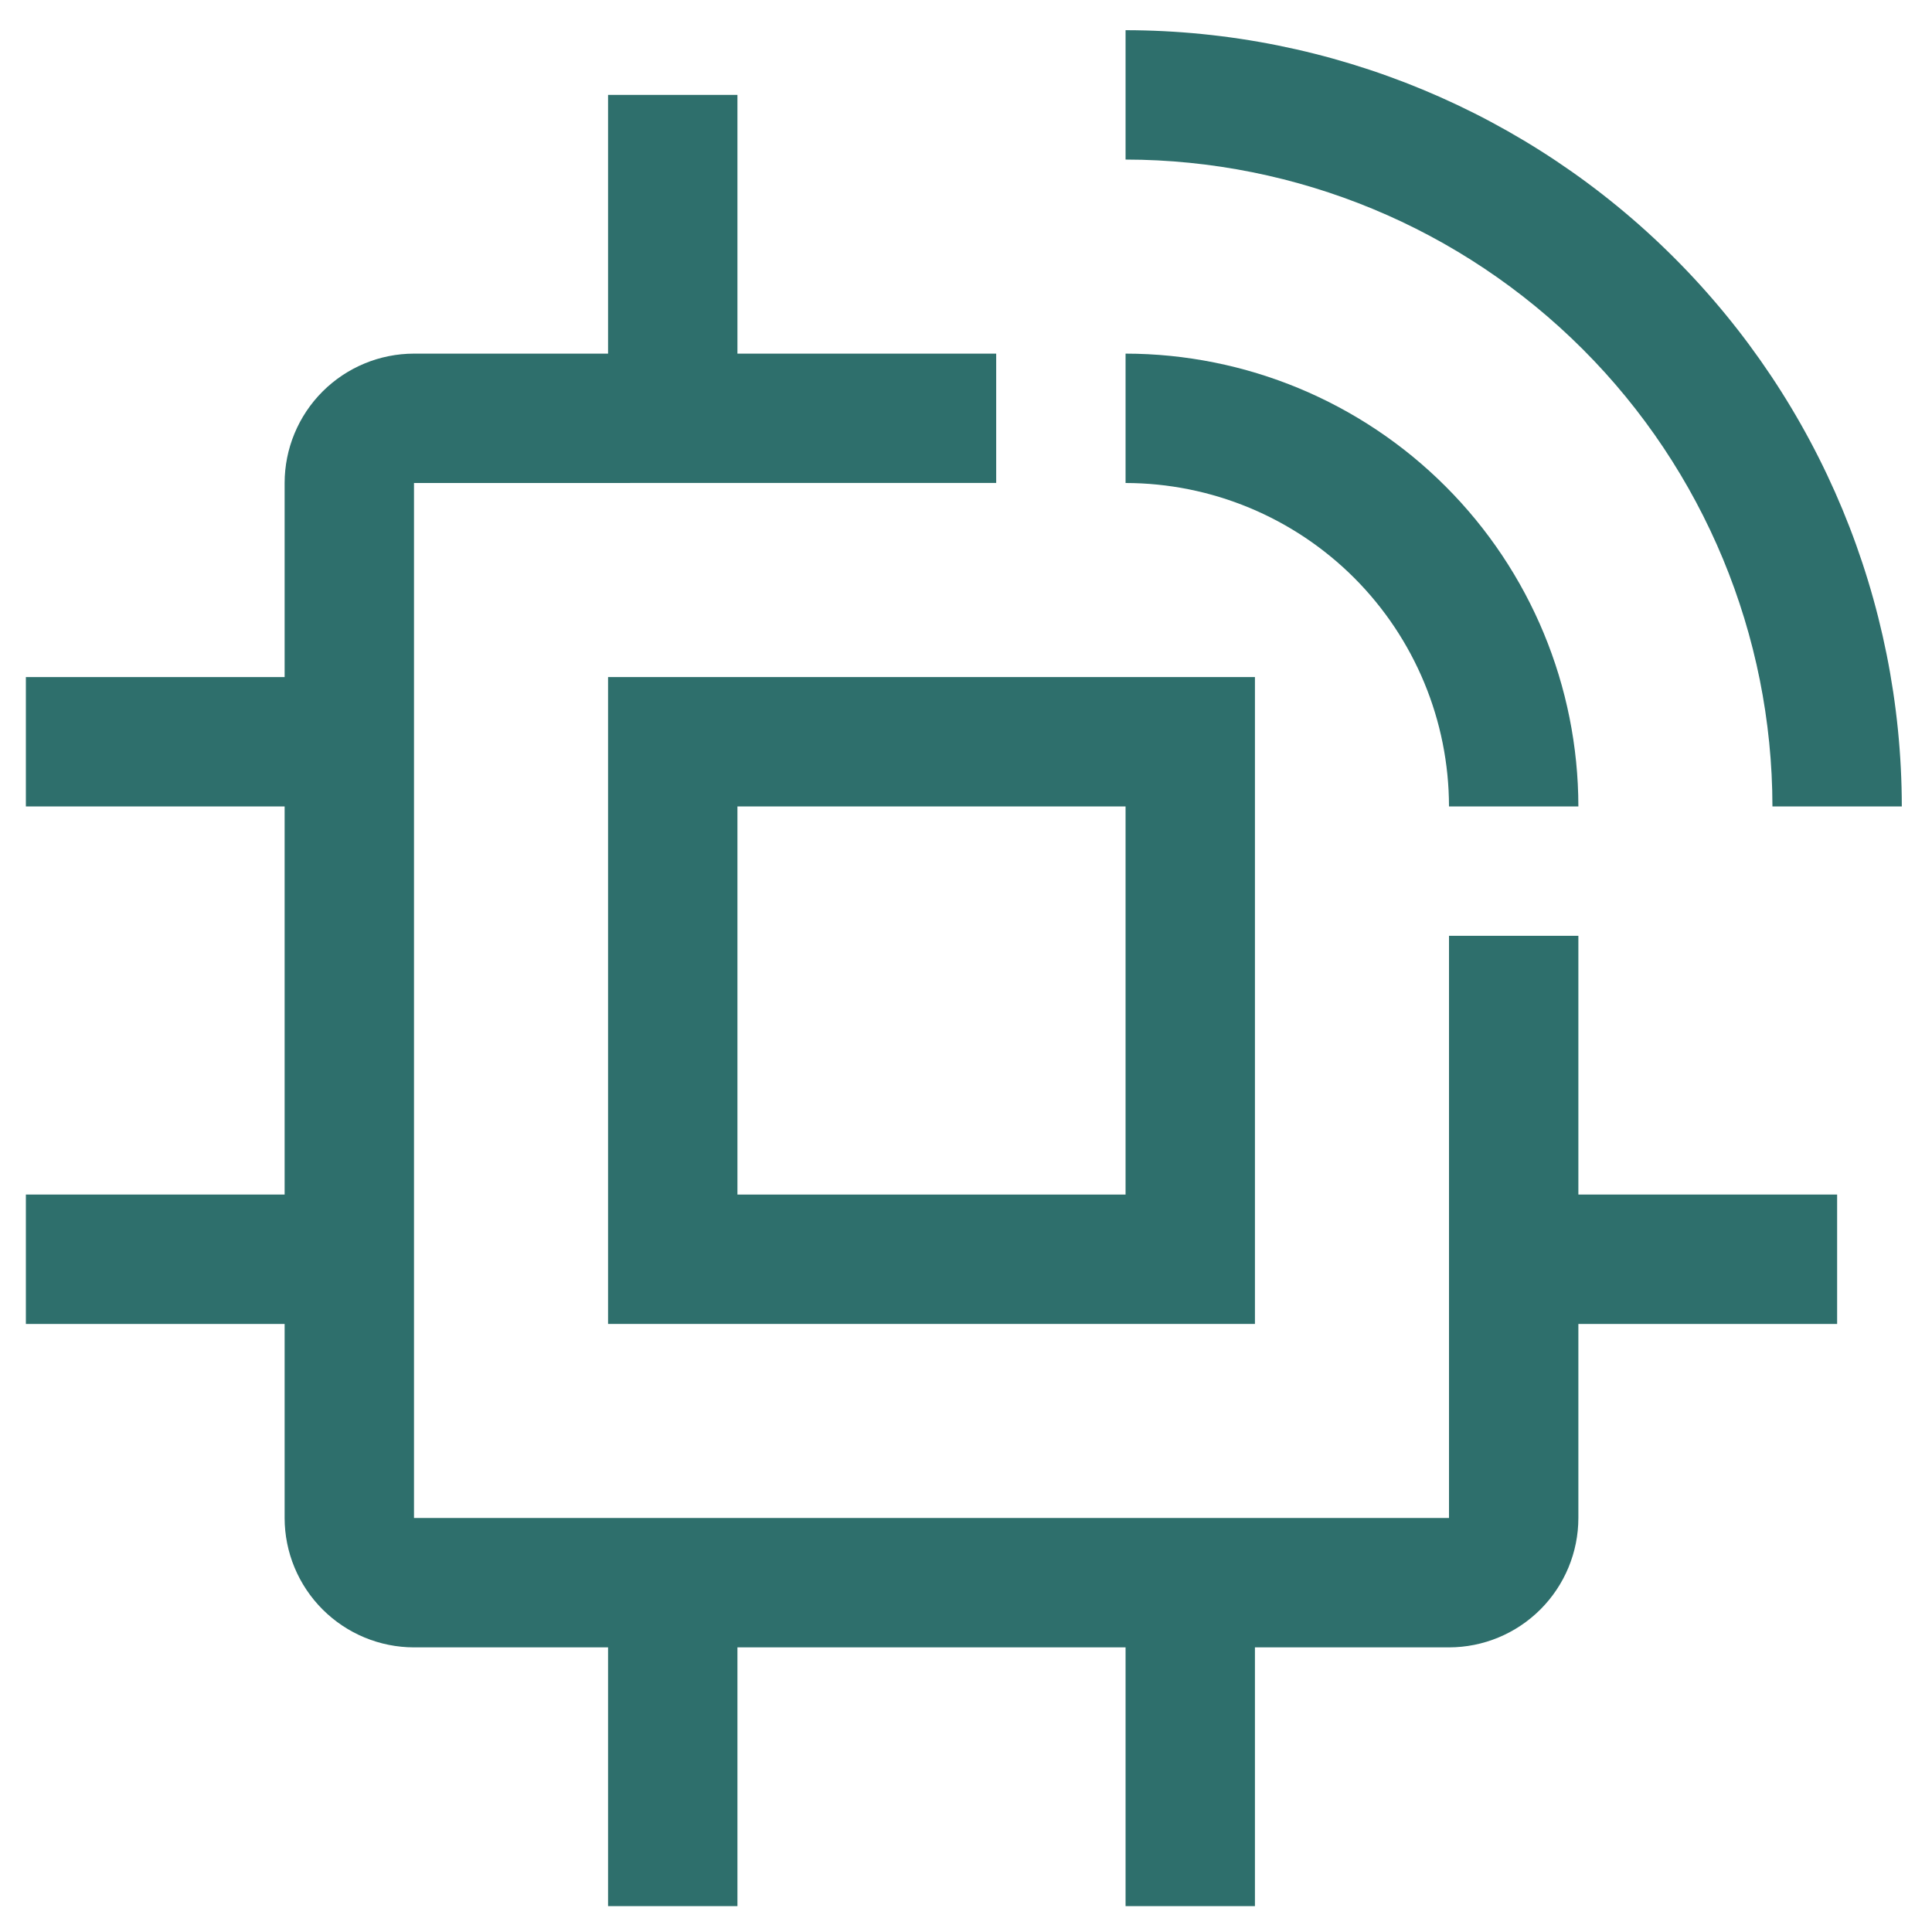 <svg width="56" height="56" viewBox="0 0 56 56" fill="none" xmlns="http://www.w3.org/2000/svg">
<path d="M53.25 34.625H45.75V27.125H42V44H12V14L28.875 13.998V10.25H21.375V2.75H17.625V10.25H12C11.006 10.251 10.053 10.646 9.349 11.349C8.646 12.053 8.251 13.006 8.25 14V19.625H0.75V23.375H8.25V34.625H0.75V38.375H8.25V44C8.251 44.994 8.647 45.947 9.35 46.65C10.053 47.353 11.006 47.749 12 47.75H17.625V55.25H21.375V47.75H32.625V55.25H36.375V47.75H42C42.994 47.749 43.947 47.353 44.65 46.65C45.353 45.947 45.749 44.994 45.75 44V38.375H53.25V34.625Z" fill="#2e6f6c"/>
<path d="M36.375 38.375H17.625V19.625H36.375V38.375ZM21.375 34.625H32.625V23.375H21.375V34.625Z" fill="#2e6f6c"/>
<path d="M55.125 23.375H51.375C51.369 18.404 49.392 13.638 45.877 10.123C42.362 6.608 37.596 4.631 32.625 4.625V0.875C38.59 0.882 44.31 3.254 48.528 7.472C52.746 11.69 55.118 17.41 55.125 23.375Z" fill="#2e6f6c"/>
<path d="M45.75 23.375H42C41.997 20.89 41.008 18.507 39.251 16.749C37.493 14.992 35.111 14.003 32.625 14V10.25C36.105 10.254 39.441 11.638 41.901 14.099C44.362 16.559 45.746 19.895 45.75 23.375Z" fill="#2e6f6c"/>
</svg>
